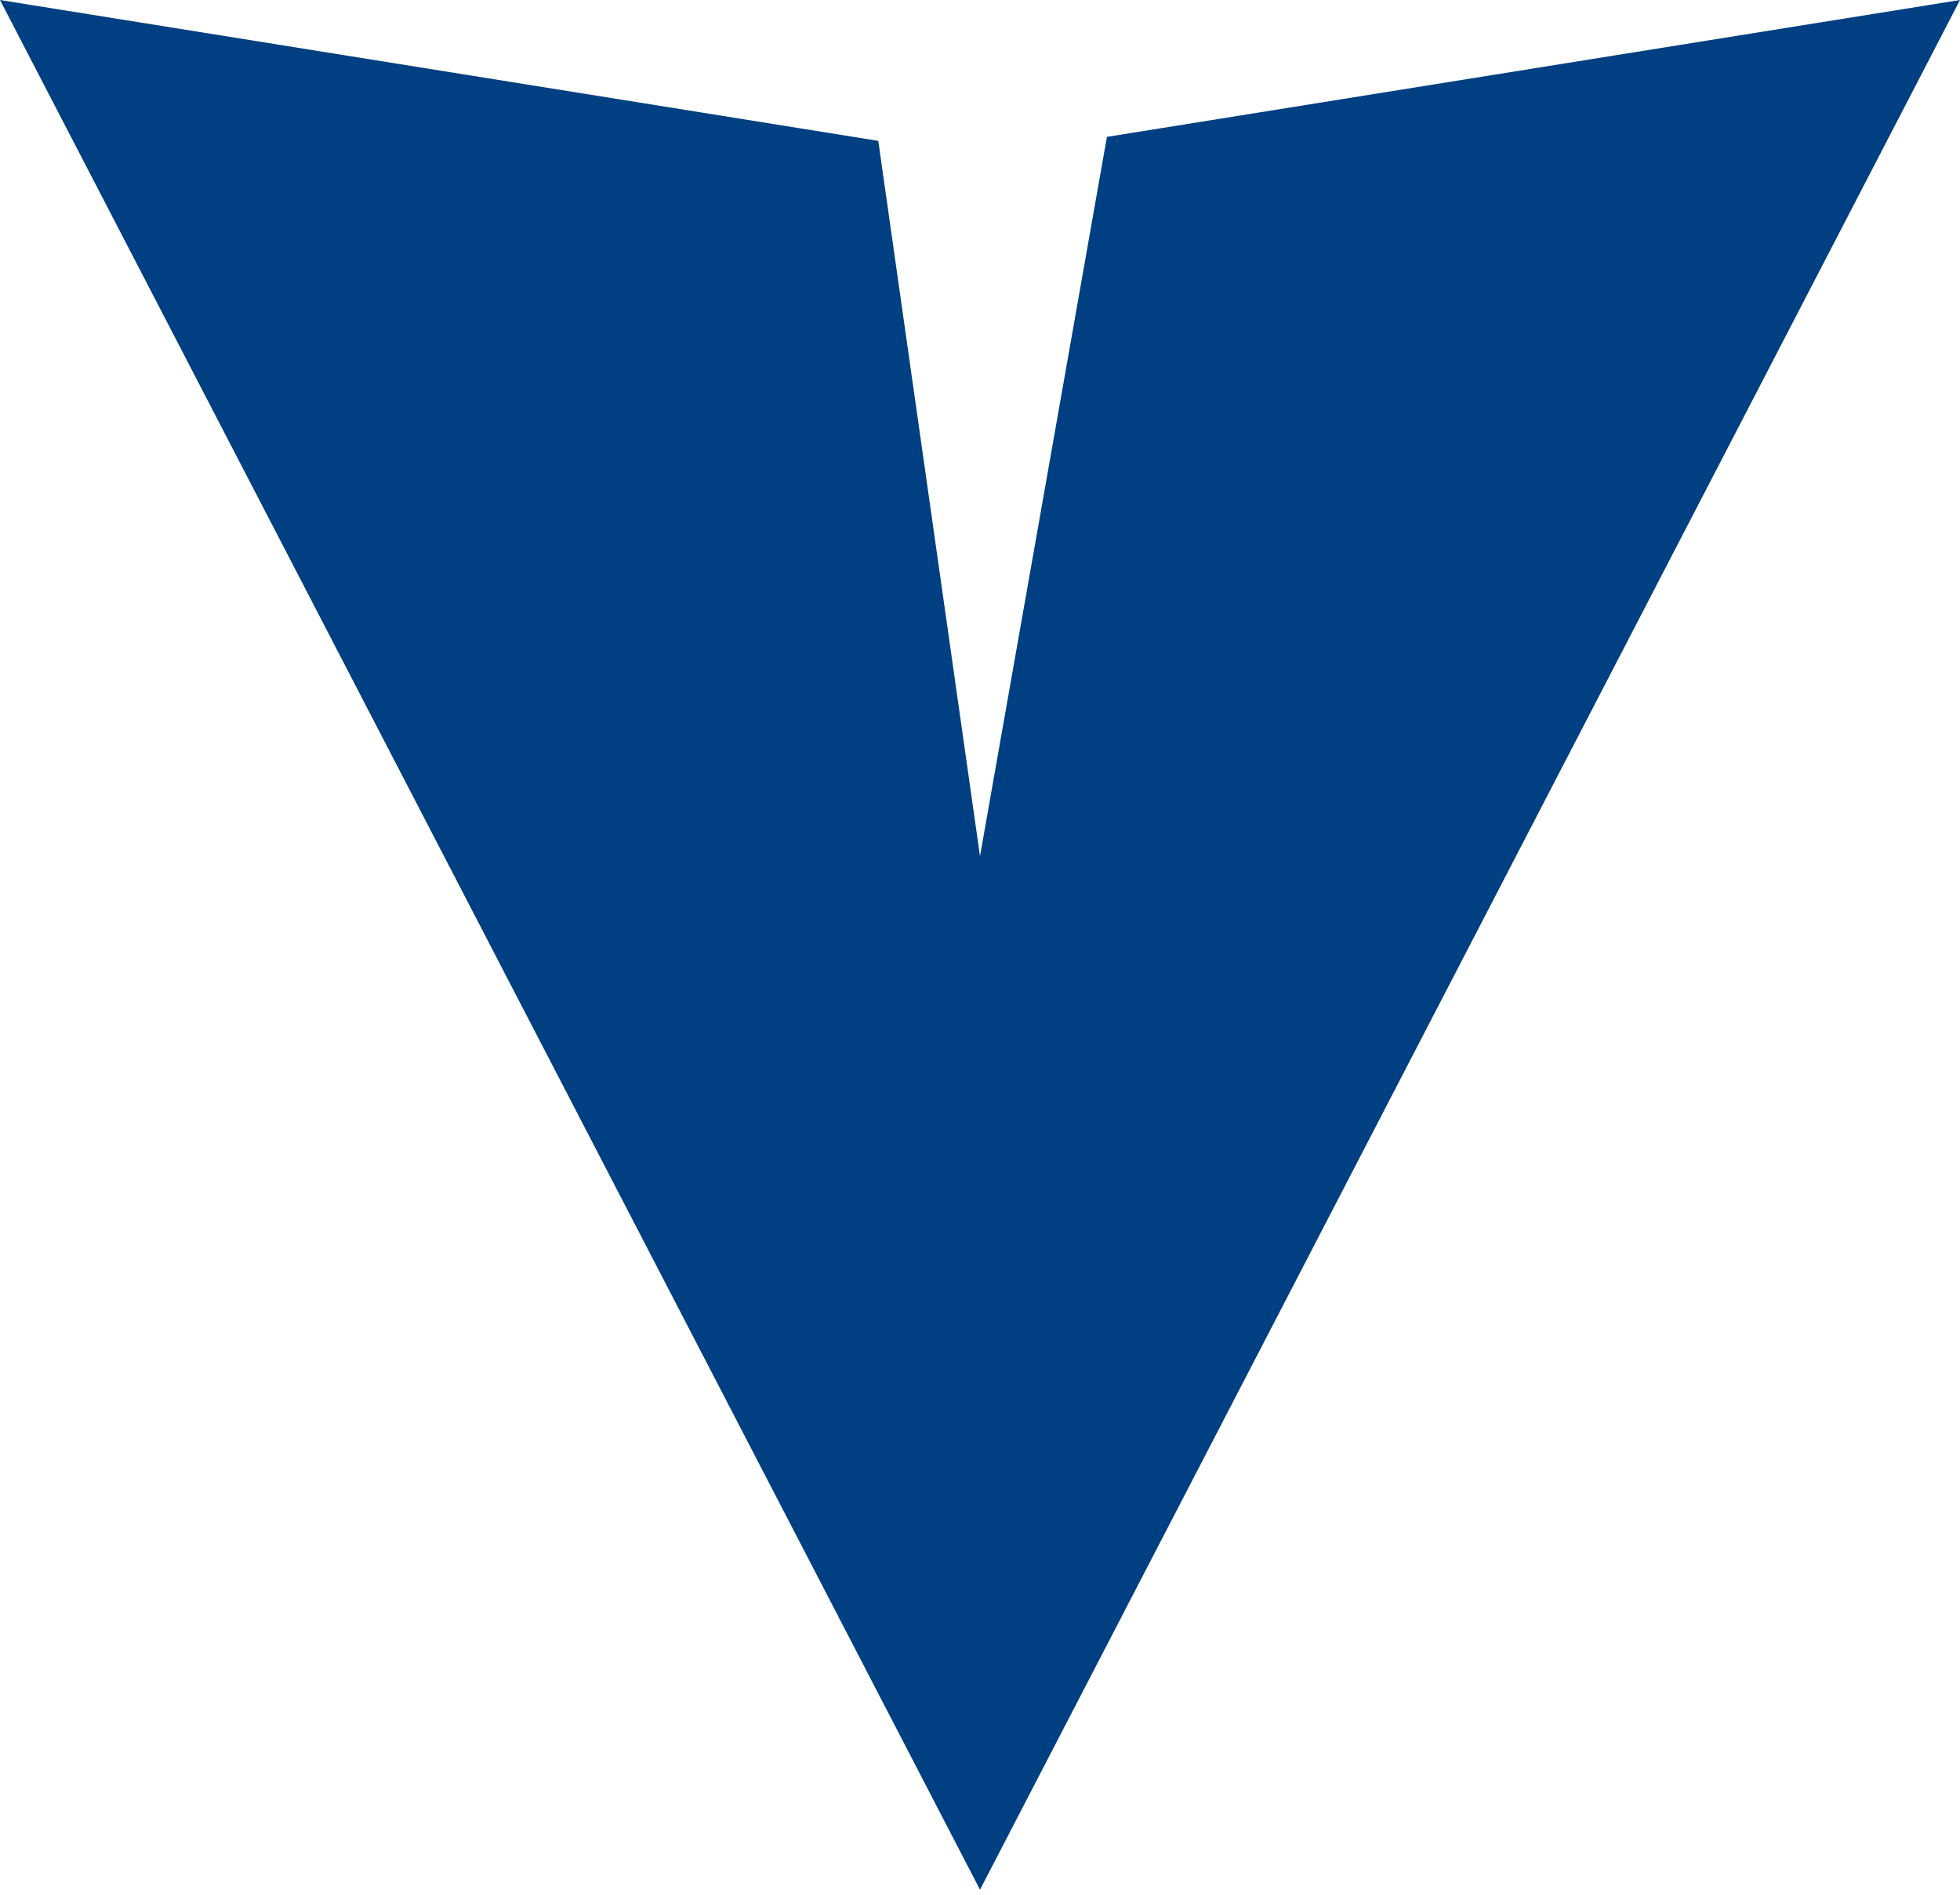 <svg width="90" height="87" viewBox="0 0 90 87" fill="none" xmlns="http://www.w3.org/2000/svg">
<path fill-rule="evenodd" clip-rule="evenodd" d="M45 86.769L22.5 43.385L0 -3.93402e-06L40.329 6.468L45 39.312L50.828 6.285L90 0L67.5 43.385L45 86.769Z" fill="#003F81"/>
</svg>
